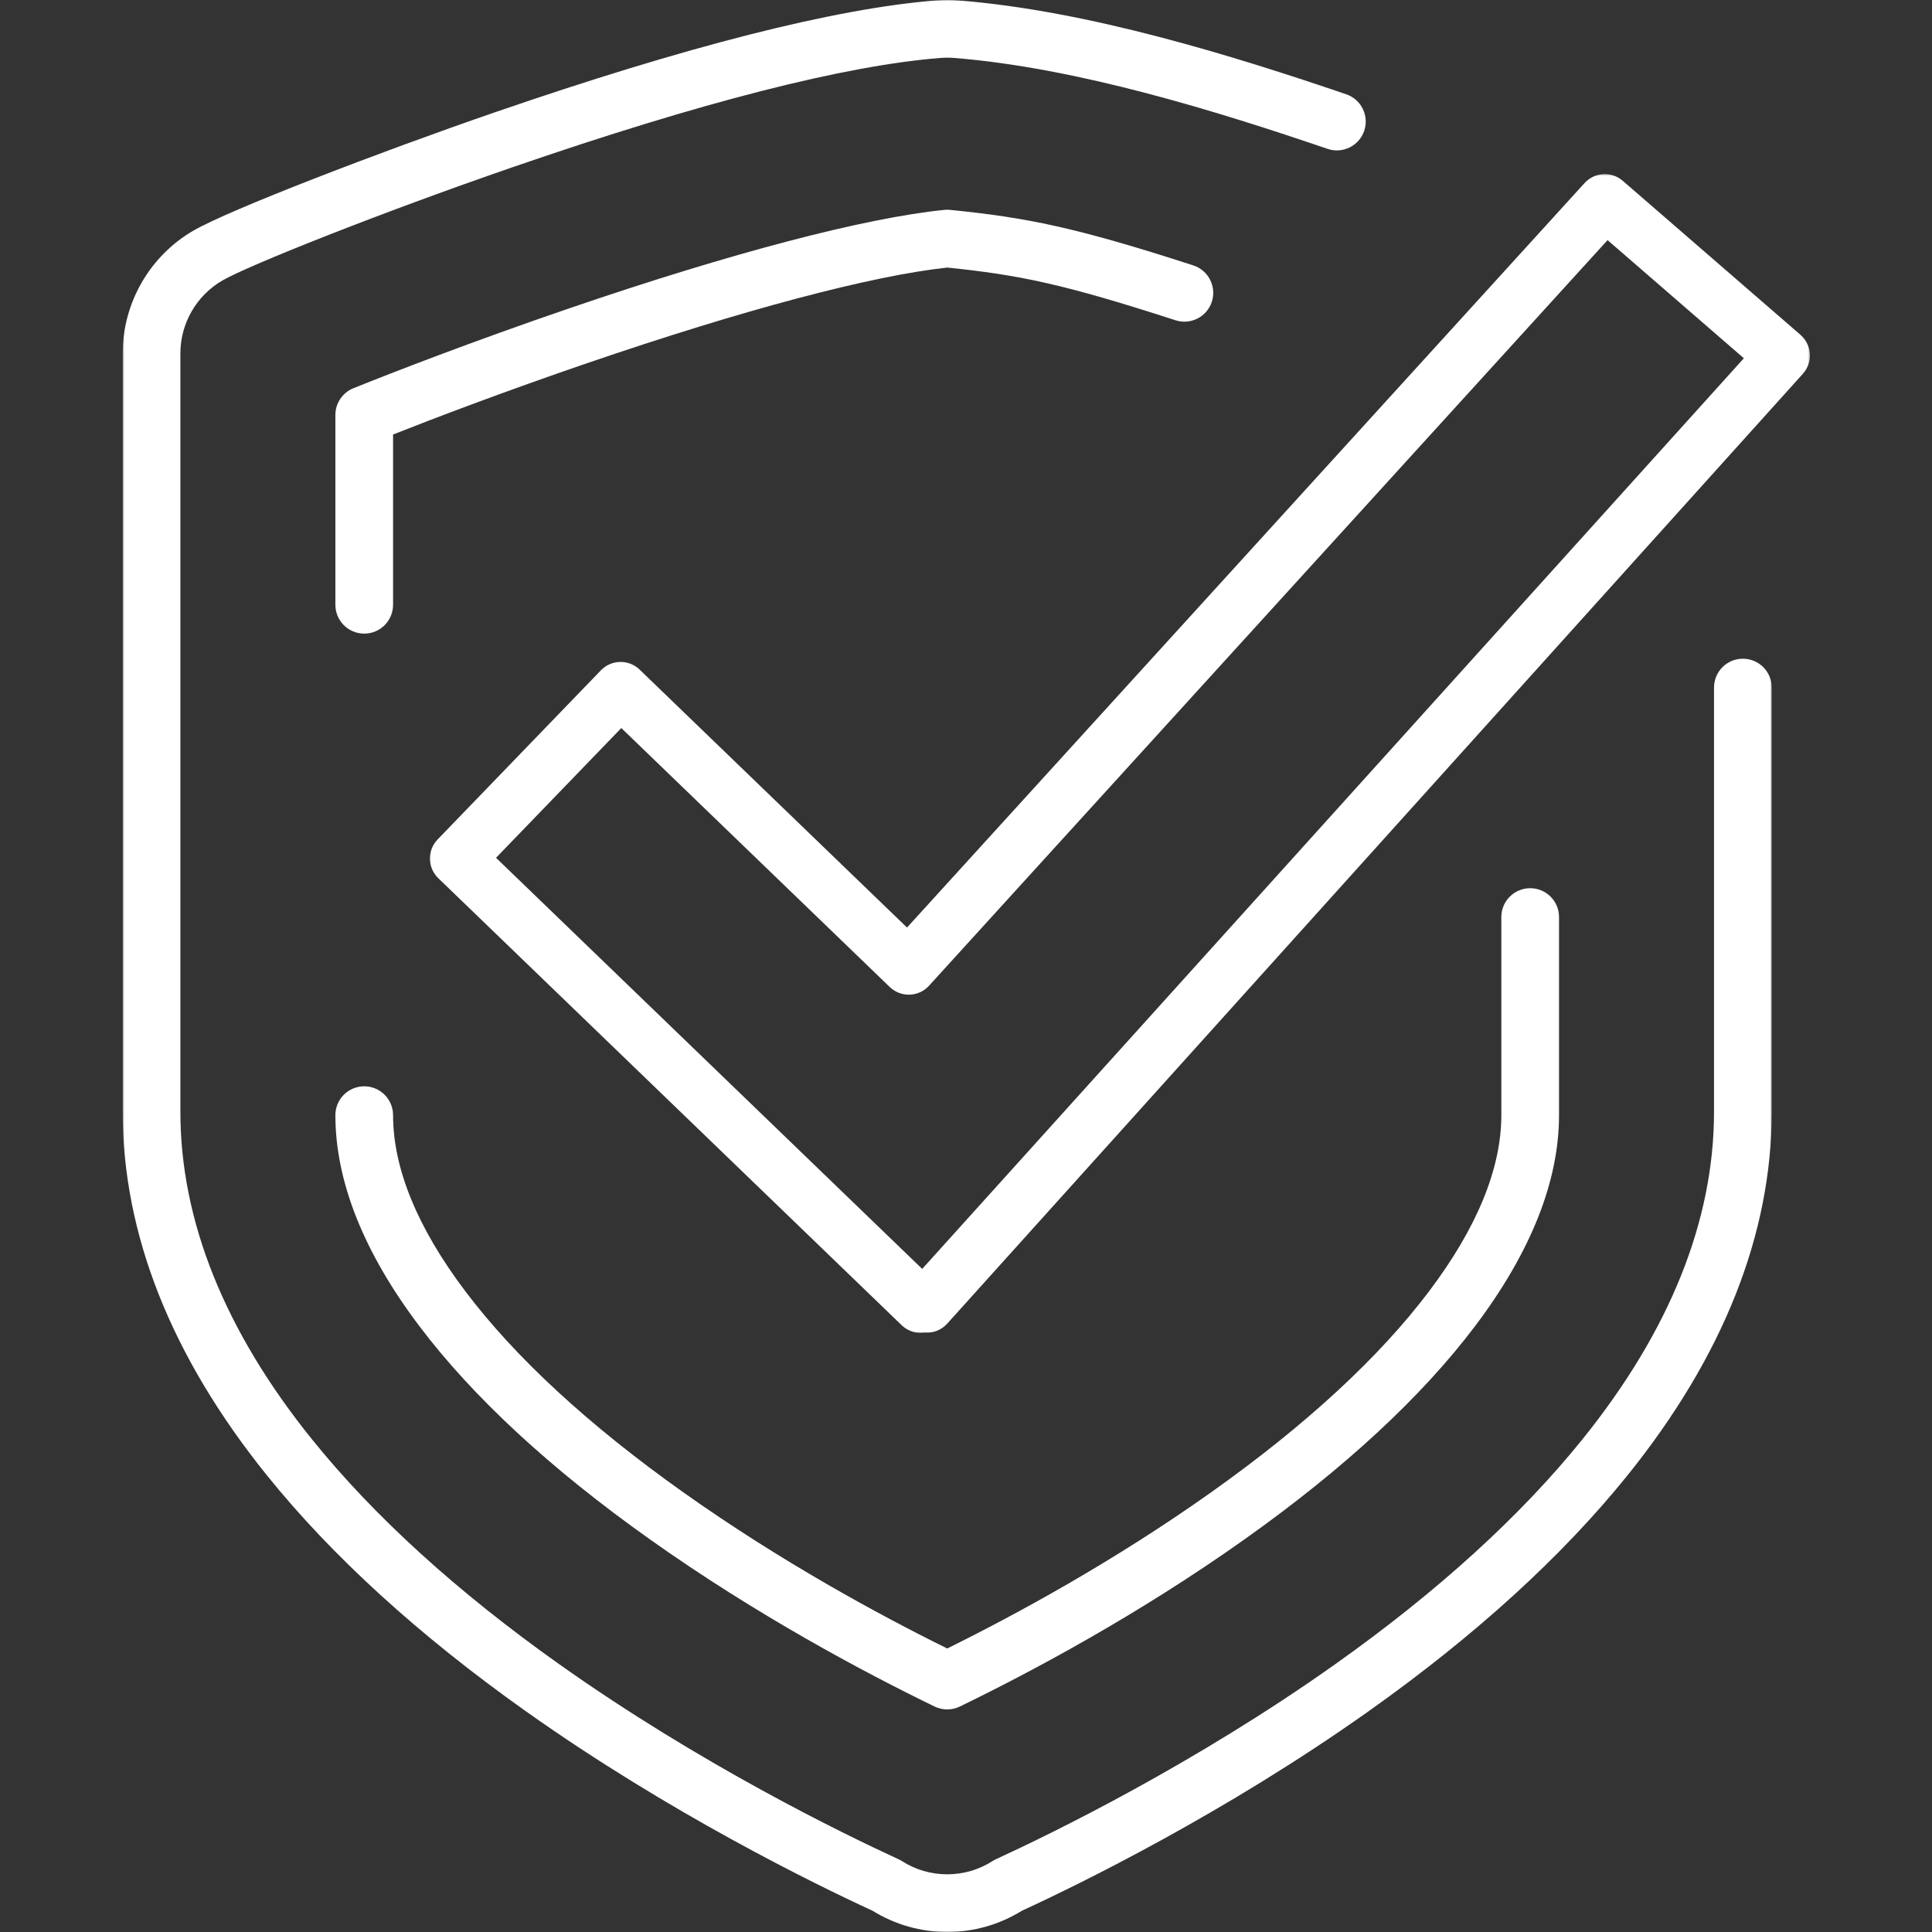 <svg width="1080" height="1080" viewBox="0 0 1080 1080" fill="none" xmlns="http://www.w3.org/2000/svg">
<rect x="0" y="0" width="1080" height="1080" fill="#333333" stroke="none"/>
<mask id="mask0_2128_168" style="mask-type:luminance" maskUnits="userSpaceOnUse" x="68" y="0" width="923" height="1080">
<path d="M68.59 0H990.475V1079.99H68.59V0Z" fill="white"/>
</mask>
<g mask="url(#mask0_2128_168)">
<path d="M974.277 368.225C965.366 368.225 958.147 375.438 958.147 384.344V621.464C958.147 682.376 933.418 743.964 884.647 804.516C850.1 847.407 803.621 889.704 746.496 930.225C667.345 986.37 587.465 1025.19 556.793 1039.28C556.116 1039.59 555.46 1039.95 554.835 1040.35C547.262 1045.19 538.501 1047.75 529.491 1047.75C520.48 1047.75 511.72 1045.19 504.152 1040.34C503.522 1039.95 502.871 1039.59 502.194 1039.28C471.522 1025.19 391.637 986.365 312.491 930.225C255.366 889.704 208.887 847.407 174.34 804.516C125.569 743.964 100.84 682.376 100.84 621.464V197.506C100.84 180.761 109.85 165.152 124.35 156.777C139.012 148.308 213.053 118.813 286.548 93.469C391.892 57.147 472.392 36.594 525.793 32.386C528.246 32.193 530.736 32.193 533.194 32.386C602.152 37.818 681.074 62.402 742.121 83.214C750.559 86.089 759.715 81.584 762.59 73.157C765.465 64.73 760.965 55.574 752.533 52.699C689.699 31.282 608.267 5.959 535.725 0.24C531.59 -0.077 527.397 -0.077 523.262 0.24C467.137 4.673 383.954 25.777 276.033 62.995C212.918 84.751 128.475 117.157 108.215 128.86C83.772 142.98 68.59 169.282 68.59 197.506V621.464C68.59 689.912 95.715 758.303 149.22 824.74C185.626 869.938 234.277 914.277 293.829 956.516C374.376 1013.65 455.585 1053.3 487.767 1068.13C500.303 1075.89 514.699 1079.99 529.496 1079.99C544.283 1079.99 558.684 1075.9 571.22 1068.13C603.397 1053.31 684.605 1013.66 765.163 956.516C824.71 914.277 873.361 869.938 909.772 824.74C963.272 758.303 990.402 689.912 990.402 621.464V384.344C990.402 375.438 983.178 368.225 974.277 368.225Z" fill="white"/>
</g>
<path d="M203.605 607.255C194.699 607.255 187.48 614.468 187.48 623.374C187.48 660.364 203.262 700.025 234.387 741.265C264.355 780.963 307.746 821.098 363.361 860.551C423.158 902.968 482.882 934.76 522.449 953.968C524.678 955.041 527.085 955.583 529.496 955.583C531.902 955.583 534.314 955.041 536.538 953.968C576.111 934.76 635.835 902.968 695.626 860.551C751.241 821.098 794.637 780.963 824.605 741.265C855.725 700.025 871.507 660.364 871.507 623.374V512.63C871.507 503.723 864.288 496.51 855.382 496.51C846.475 496.51 839.257 503.723 839.257 512.63V623.374C839.257 653.197 825.663 686.327 798.855 721.848C770.887 758.906 729.876 796.723 676.965 834.26C622.402 872.958 567.803 902.588 529.496 921.51C491.184 902.588 436.585 872.958 382.027 834.26C329.111 796.723 288.1 758.9 260.137 721.848C233.324 686.327 219.73 653.197 219.73 623.374C219.73 614.468 212.512 607.255 203.605 607.255Z" fill="white"/>
<path d="M529.527 149.567C569.725 153.697 594.366 158.702 657.105 179.031C665.579 181.775 674.678 177.135 677.423 168.666C680.163 160.197 675.522 151.104 667.053 148.359C601.158 127.015 574.158 121.671 531.126 117.322C530.043 117.213 528.954 117.213 527.871 117.322C483.121 121.874 408.6 141.437 318.043 172.421C262.71 191.348 218.829 208.479 197.595 216.999C191.486 219.452 187.48 225.374 187.48 231.958V338.077C187.48 346.979 194.699 354.197 203.605 354.197C212.512 354.197 219.73 346.979 219.73 338.077V242.89C242.944 233.723 281.522 218.994 328.486 202.921C415.684 173.093 486.949 154.187 529.527 149.567Z" fill="white"/>
<mask id="mask1_2128_168" style="mask-type:luminance" maskUnits="userSpaceOnUse" x="240" y="97" width="772" height="649">
<path d="M240.062 97.26H1011.74V745.291H240.062V97.26Z" fill="white"/>
</mask>
<g mask="url(#mask1_2128_168)">
<path d="M515.514 709.328L277.285 479.515L347.316 406.979L497.384 551.745C500.405 554.661 504.499 556.213 508.697 556.021C512.894 555.838 516.832 553.932 519.582 550.755L898.634 134.229L974.827 200.271L515.514 709.328ZM1011.7 197.646C1011.41 193.599 1009.52 189.828 1006.46 187.166L907.129 101.067C904.066 98.411 900.066 97.078 896.014 97.364C891.957 97.656 888.191 99.541 885.53 102.604L507.025 518.505L357.561 374.323C351.478 368.453 341.785 368.625 335.91 374.708L244.618 469.276C241.795 472.198 240.254 476.114 240.327 480.177C240.394 484.234 242.082 488.099 244.999 490.916L504.035 740.797C506.92 743.583 510.749 745.094 514.67 745.094C515.389 745.094 516.118 745.036 516.842 744.937C521.707 745.338 526.483 743.411 529.691 739.708L1007.99 208.76C1010.65 205.692 1011.99 201.698 1011.7 197.646Z" fill="white"/>
</g>
</svg>
